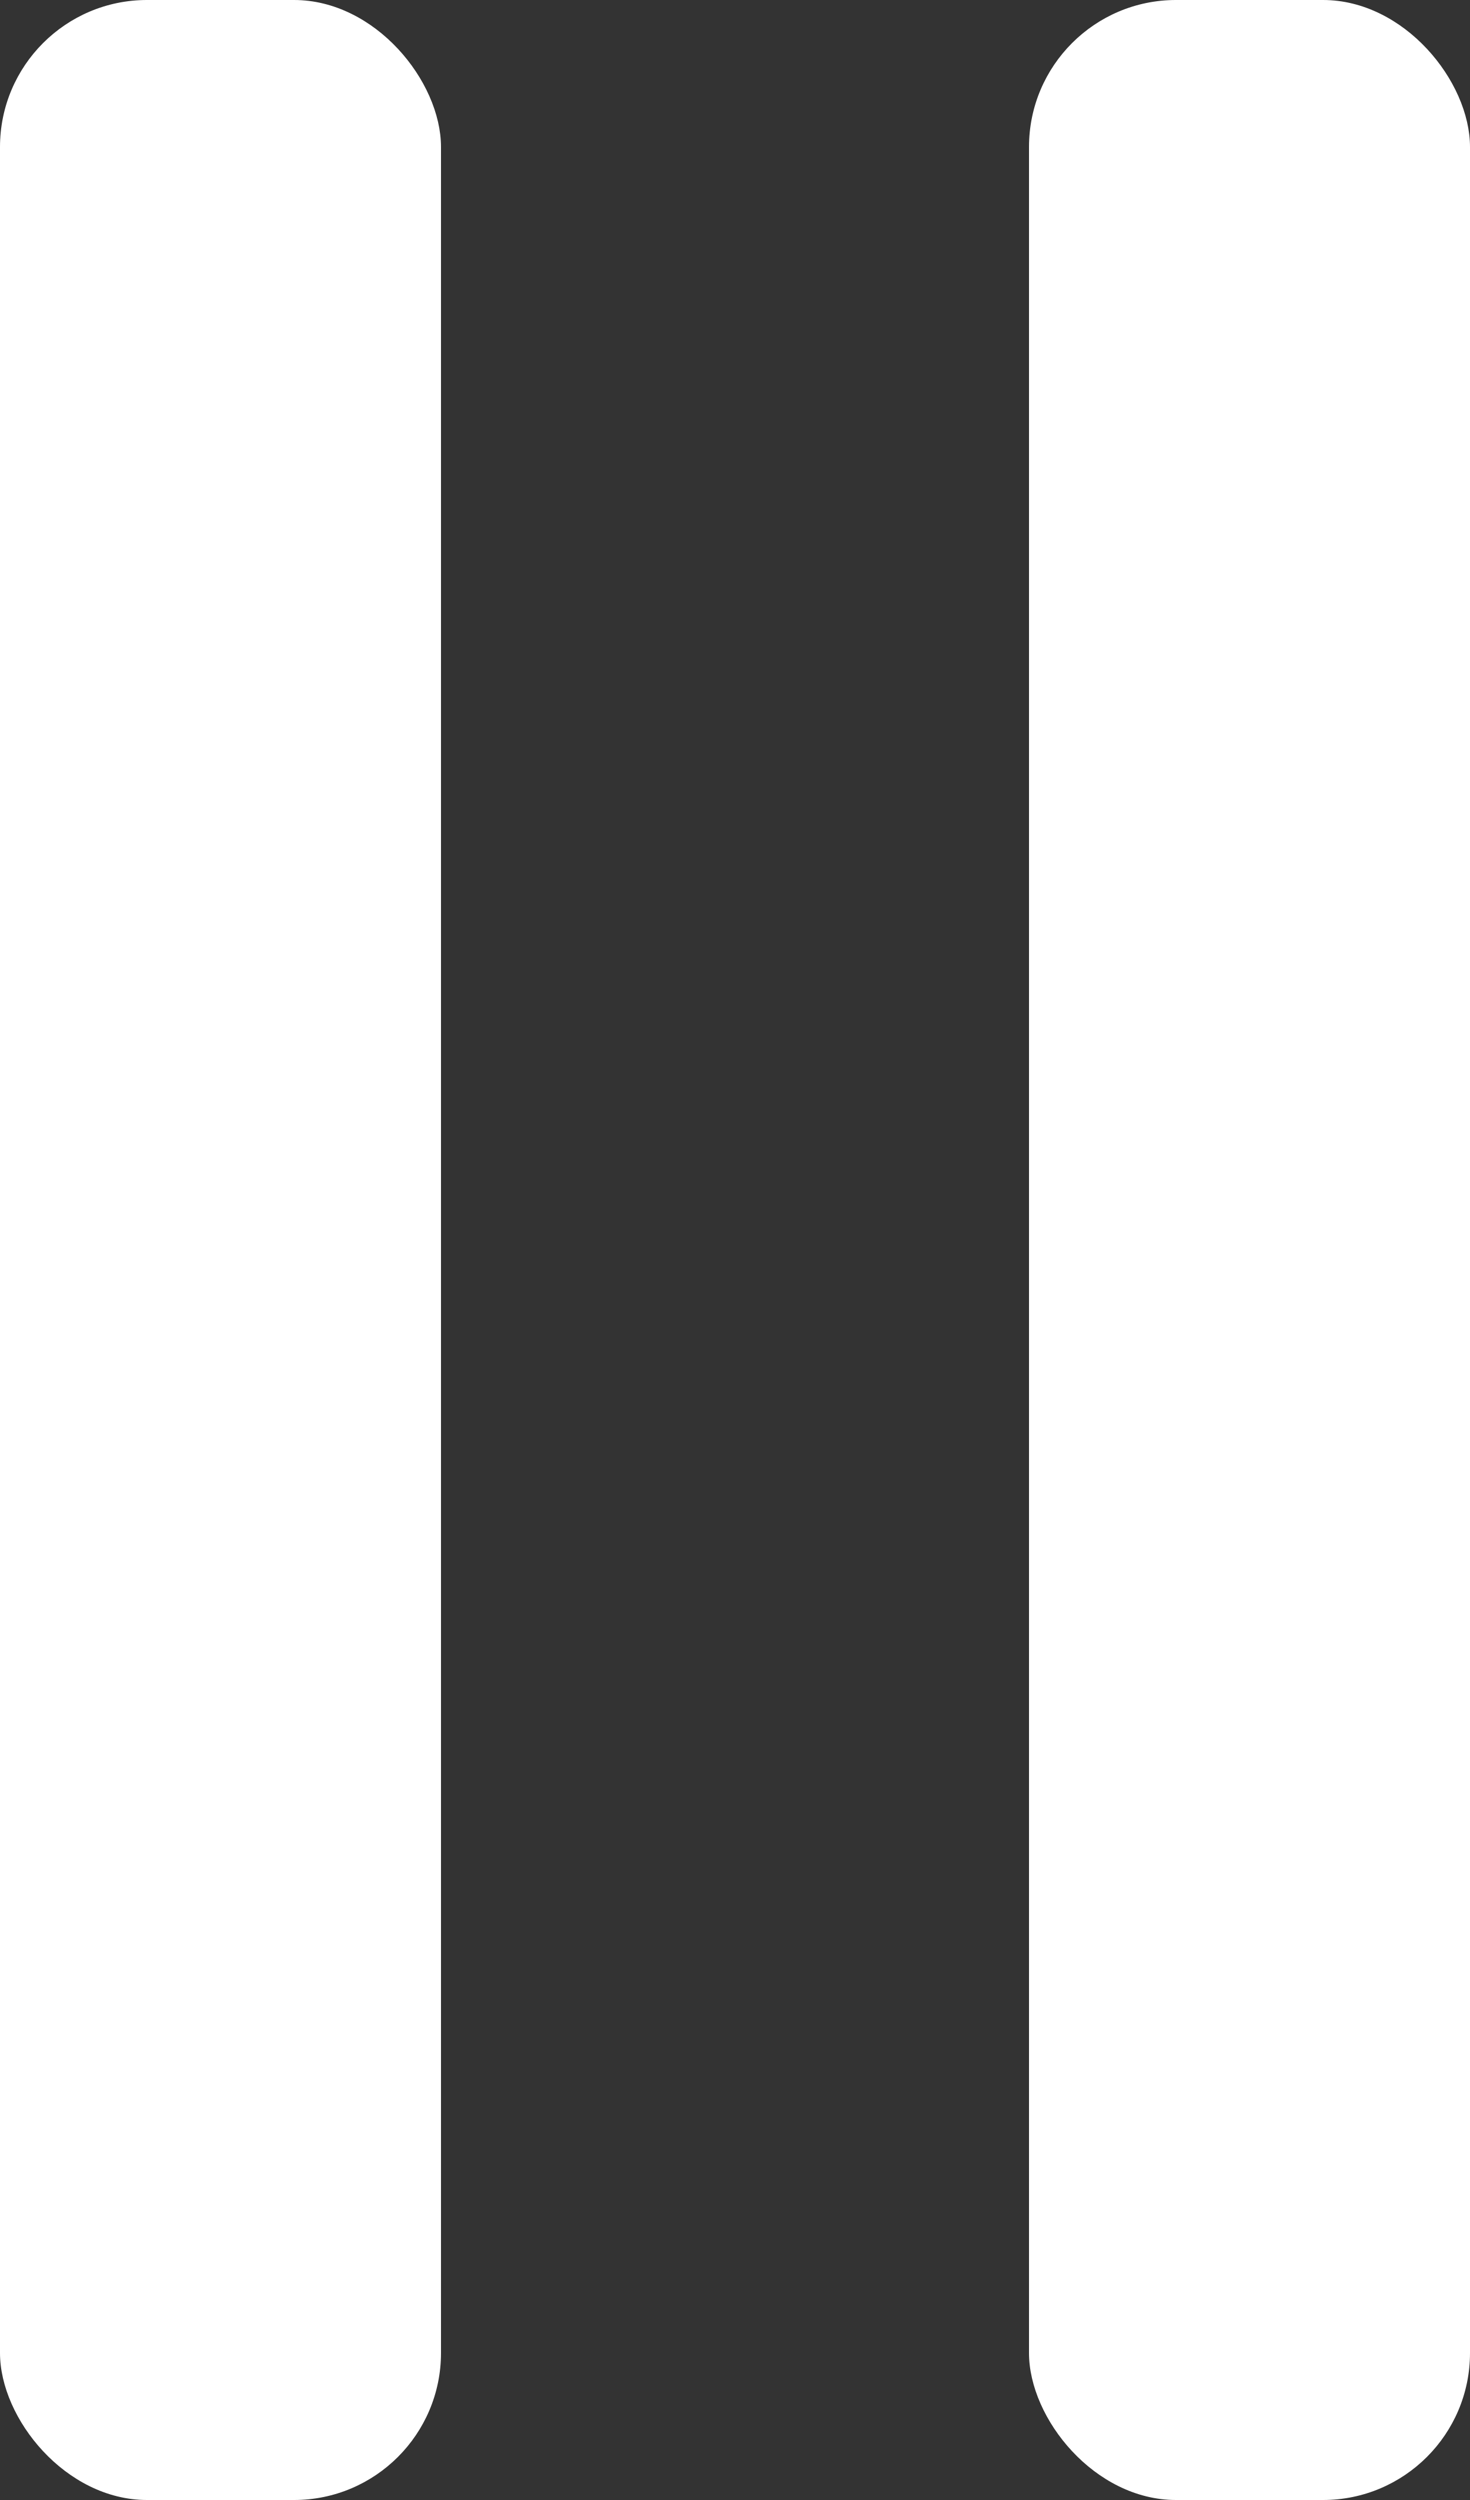 <svg xmlns="http://www.w3.org/2000/svg" width="10" height="17" viewBox="0 0 10 17">
  <rect x="0" y="0" width="10" height="17" fill="#333333" stroke="none"/>
  <g id="그룹_5202" data-name="그룹 5202" transform="translate(-891 -635)">
    <rect id="사각형_6833" data-name="사각형 6833" width="3" height="17" rx="1" transform="translate(891 635)" fill="#fff"/>
    <rect id="사각형_6832" data-name="사각형 6832" width="3" height="17" rx="1" transform="translate(898 635)" fill="#fff"/>
  </g>
</svg>
